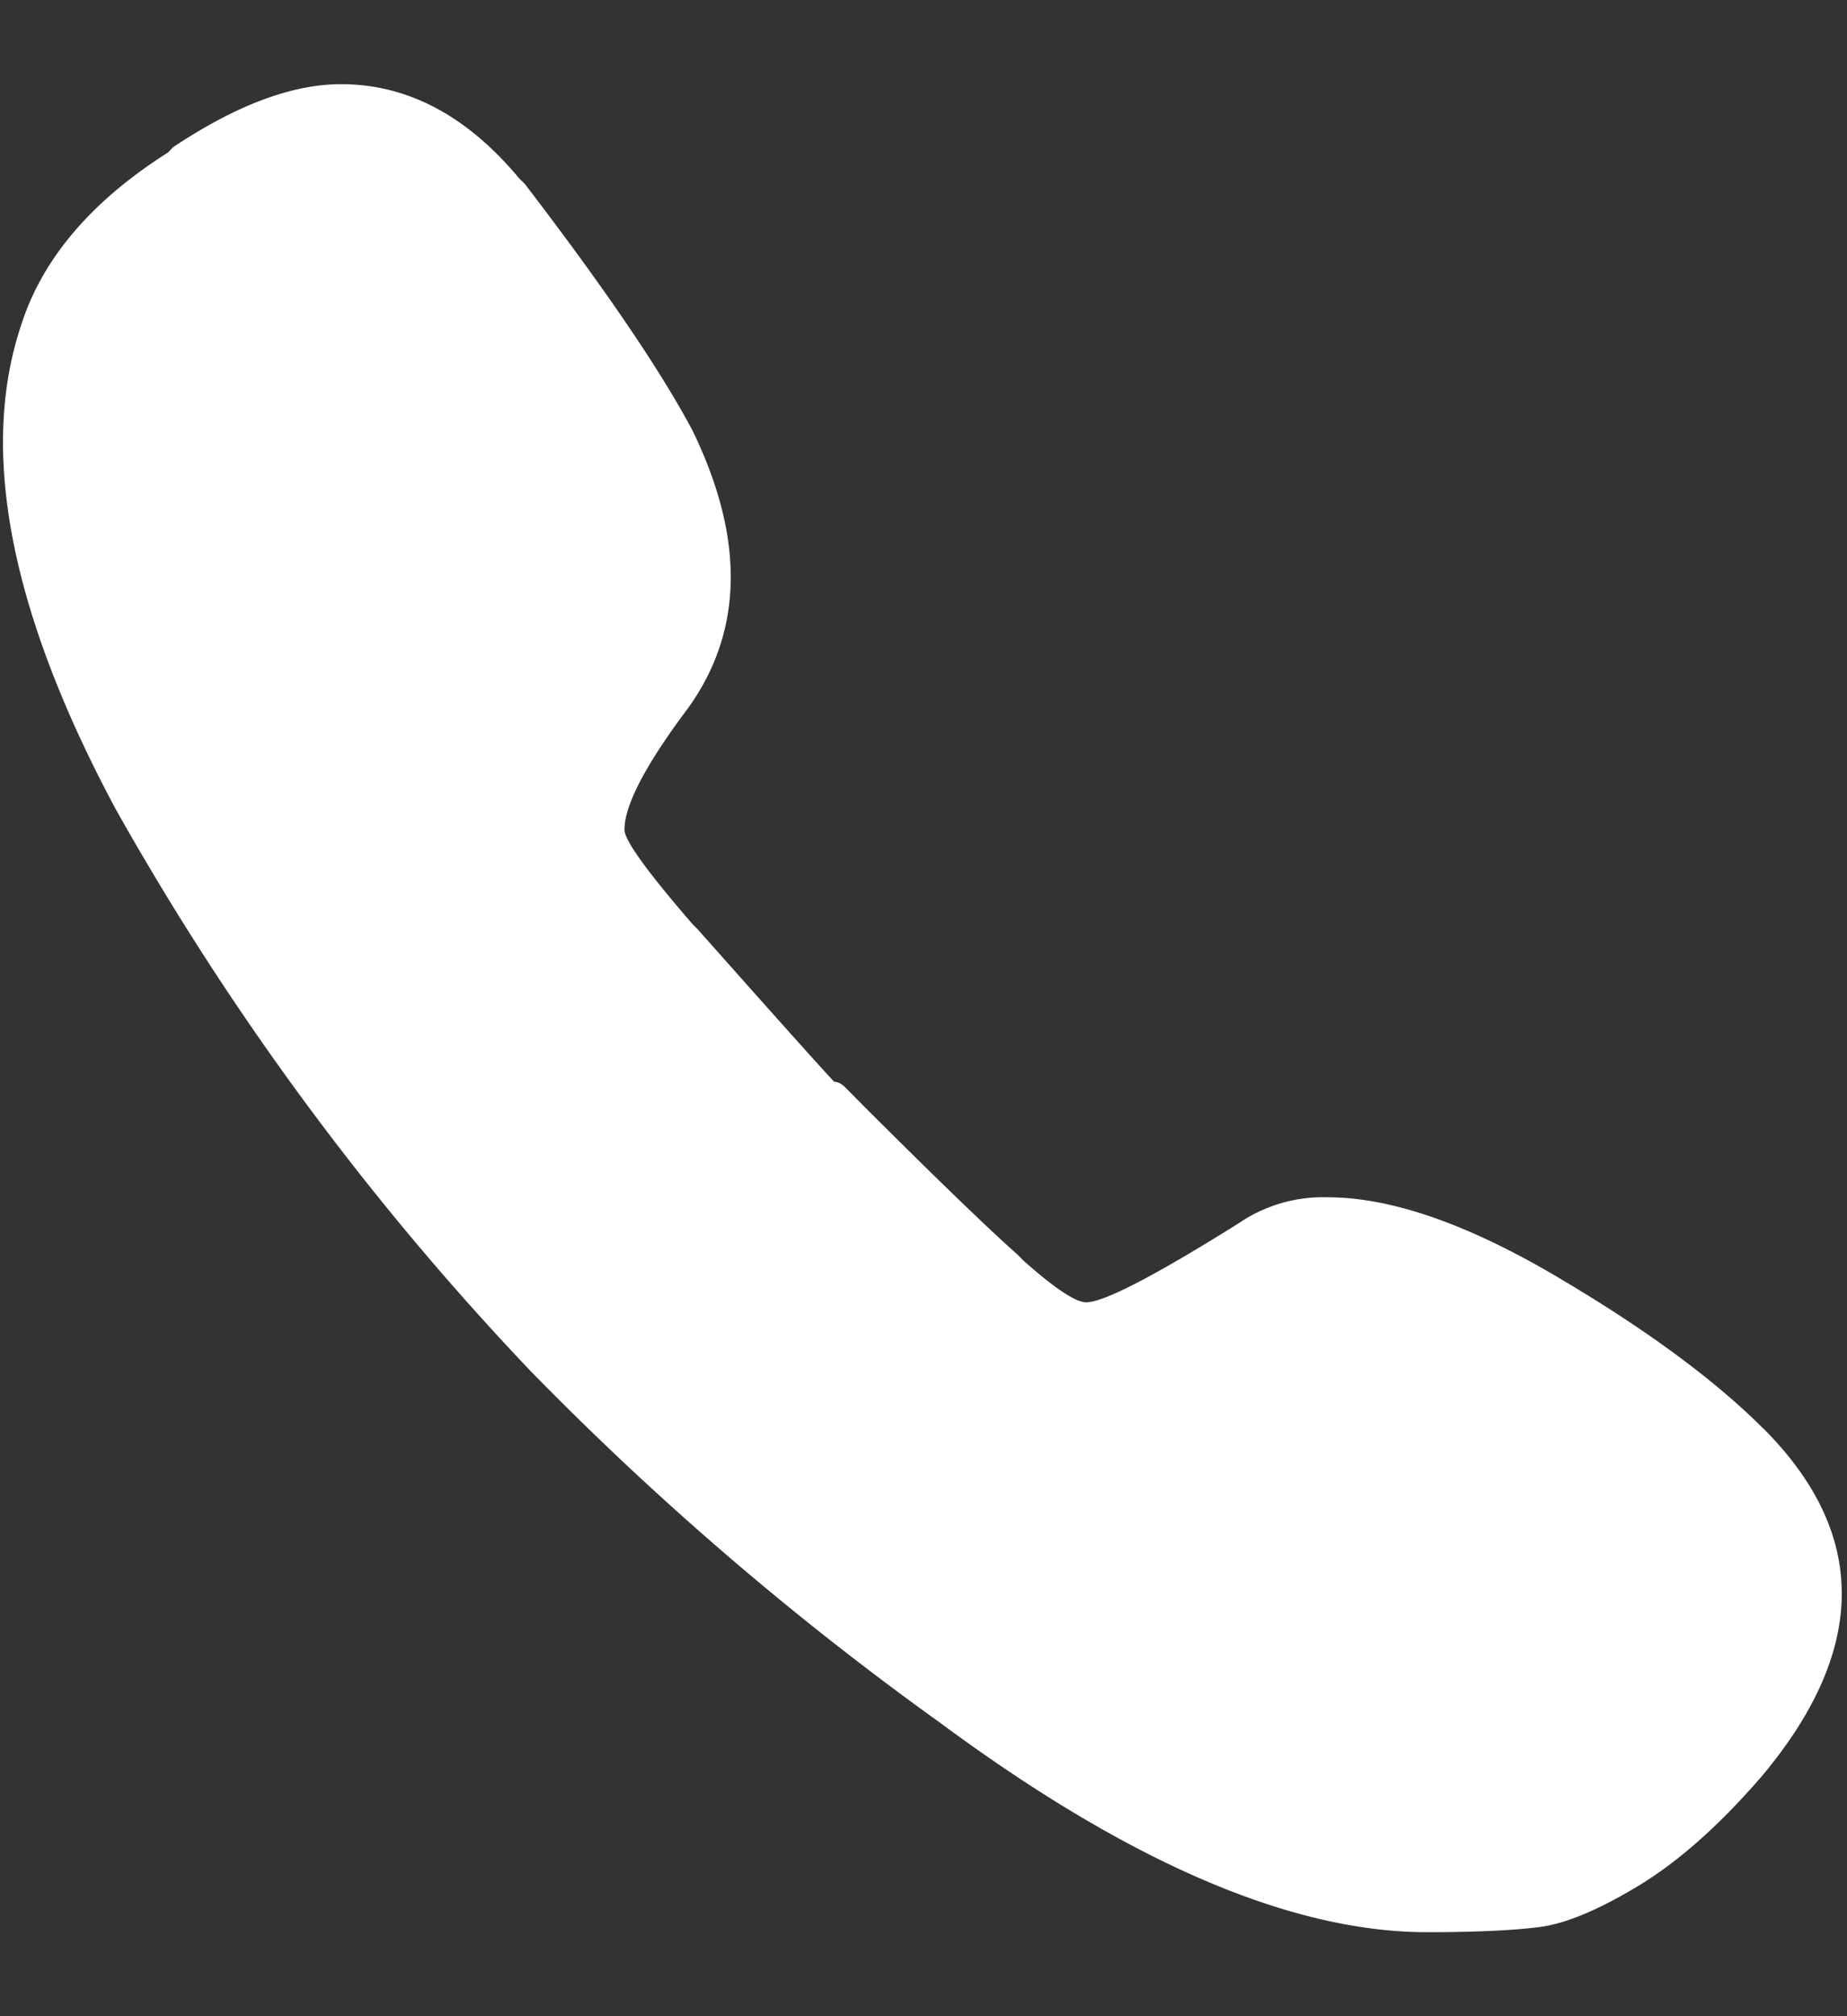 <svg xmlns="http://www.w3.org/2000/svg" width="11" height="12"><rect width="100%" height="100%" fill="#333333" stroke="none"/><path fill="#FFF" fill-rule="evenodd" d="M10.5 8.5c.625.625.625 1.312 0 2.063-.25.291-.495.51-.734.656-.24.146-.438.229-.594.25-.156.02-.38.031-.672.031-.813 0-1.781-.417-2.906-1.25a18.376 18.376 0 01-2.438-2.094A16.741 16.741 0 01.687 4.812C.063 3.647-.125 2.688.125 1.938c.125-.395.417-.74.875-1.03l.031-.032c.375-.25.709-.375 1-.375.396 0 .75.187 1.063.563l.031.03c.48.626.812 1.115 1 1.47.313.645.302 1.197-.031 1.656-.25.333-.375.573-.375.718 0 .063.135.25.406.563l.031.031c.5.563.771.865.813.907.02 0 .041.01.062.03l.125.126c.417.416.719.708.907.875l.03.031c.188.167.313.25.376.25.104 0 .406-.156.906-.469a.89.89 0 01.531-.156c.375 0 .828.156 1.36.469.53.312.942.614 1.234.906z"/></svg>